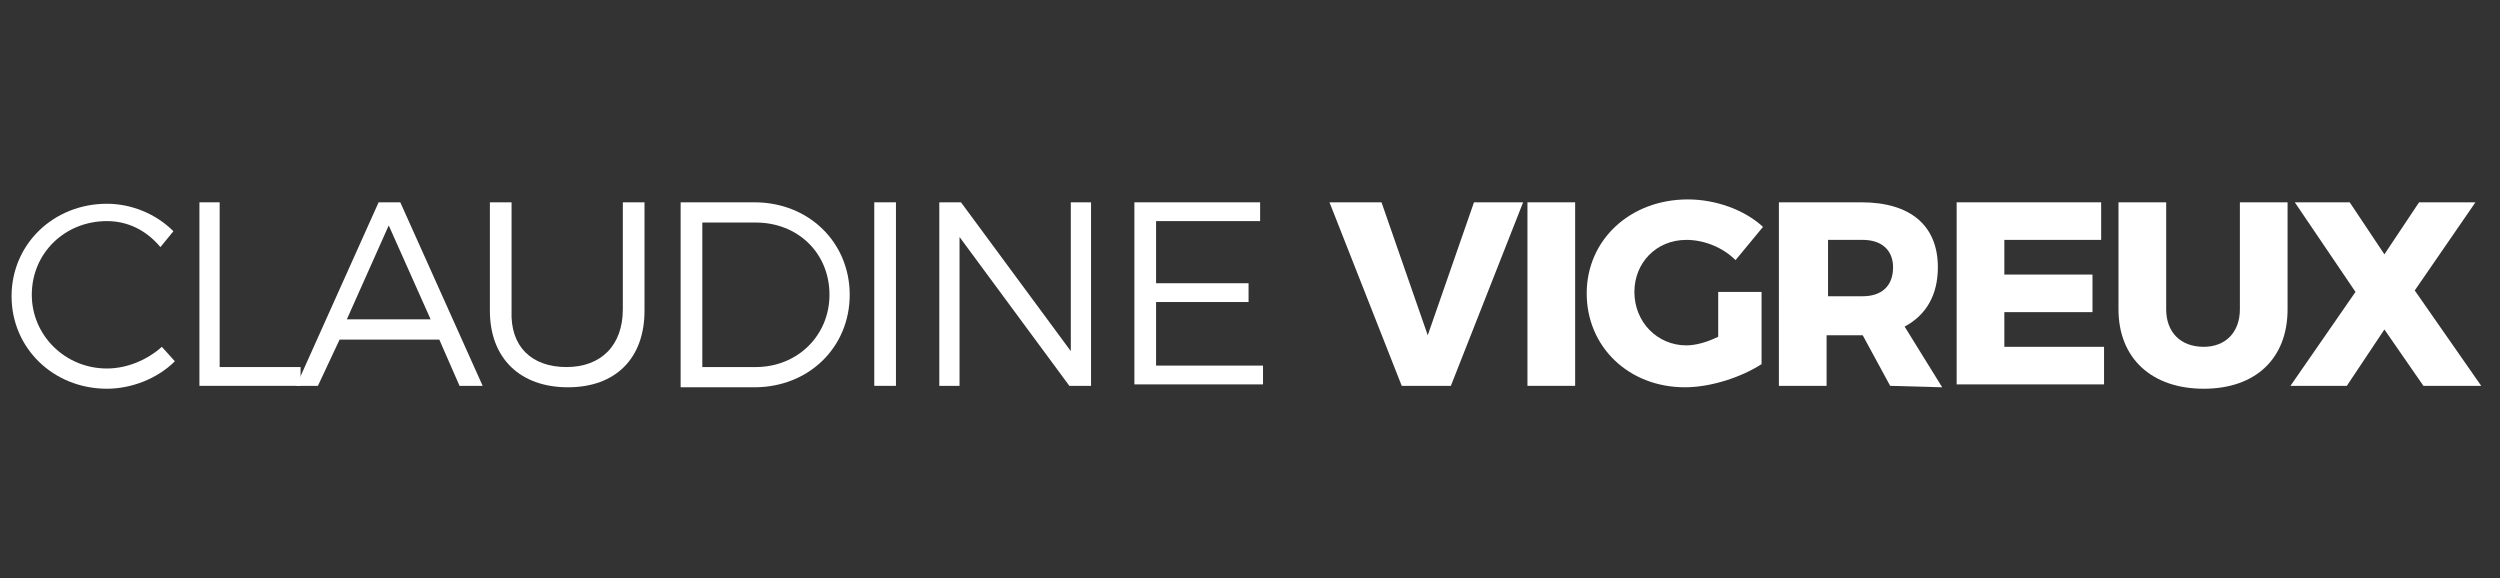 <?xml version="1.0" encoding="utf-8"?>
<!-- Generator: Adobe Illustrator 25.1.0, SVG Export Plug-In . SVG Version: 6.00 Build 0)  -->
<svg version="1.1" id="Calque_1" xmlns="http://www.w3.org/2000/svg" xmlns:xlink="http://www.w3.org/1999/xlink" x="0px" y="0px"
	 viewBox="0 0 173 40" style="enable-background:new 0 0 173 40;" xml:space="preserve">
<rect x="0" y="0" width="173" height="40" fill="#333333" stroke="none"/>
<style type="text/css">
	.st0{fill:#FFFFFF;}
</style>
<g>
	<path class="st0" d="M7.4,15.3c-2.9,0-5.2,2.2-5.2,5.1c0,2.8,2.3,5.1,5.2,5.1c1.4,0,2.8-0.6,3.8-1.5l0.9,1c-1.2,1.2-3,1.9-4.7,1.9
		c-3.7,0-6.6-2.8-6.6-6.4c0-3.6,2.9-6.4,6.6-6.4c1.7,0,3.4,0.7,4.6,1.9l-0.9,1.1C10.1,15.9,8.8,15.3,7.4,15.3z"/>
	<path class="st0" d="M15.2,14v11.4h5.6v1.3h-7V14H15.2z"/>
	<path class="st0" d="M30.4,23.5h-6.9L22,26.7h-1.5L26.2,14h1.5l5.7,12.7h-1.6L30.4,23.5z M29.8,22.1l-2.9-6.5l-2.9,6.5H29.8z"/>
	<path class="st0" d="M39.2,25.4c2.4,0,3.9-1.5,3.9-4V14h1.5v7.5c0,3.3-2,5.3-5.3,5.3c-3.3,0-5.4-2-5.4-5.3V14h1.5v7.5
		C35.3,24,36.8,25.4,39.2,25.4z"/>
	<path class="st0" d="M58.8,20.4c0,3.6-2.8,6.4-6.6,6.4h-5.1V14h5.1C56,14,58.8,16.8,58.8,20.4z M57.4,20.4c0-2.9-2.2-5-5.1-5h-3.7
		v10h3.7C55.2,25.4,57.4,23.2,57.4,20.4z"/>
	<path class="st0" d="M62,14v12.7h-1.5V14H62z"/>
	<path class="st0" d="M66.5,14l7.6,10.3V14h1.4v12.7h-1.5l-7.6-10.3v10.3H65V14H66.5z"/>
	<path class="st0" d="M87.2,14v1.3H80v4.3h6.4v1.3H80v4.4h7.4v1.3h-8.9V14H87.2z"/>
	<path class="st0" d="M95.6,14l3.2,9.2L102,14h3.4l-5,12.7H97L92,14C92,14,95.6,14,95.6,14z"/>
	<path class="st0" d="M109,14v12.7h-3.3V14H109z"/>
	<path class="st0" d="M119,20.2h2.9v5c-1.4,0.9-3.5,1.6-5.3,1.6c-3.9,0-6.8-2.8-6.8-6.5s3-6.5,7-6.5c1.9,0,3.9,0.7,5.2,1.9l-1.9,2.3
		c-0.9-0.9-2.2-1.4-3.4-1.4c-2.1,0-3.6,1.6-3.6,3.6c0,2.1,1.6,3.7,3.6,3.7c0.6,0,1.4-0.2,2.2-0.6V20.2z"/>
	<path class="st0" d="M130.8,26.7l-1.9-3.5h-0.1h-2.4v3.5h-3.3V14h5.7c3.4,0,5.3,1.6,5.3,4.5c0,1.9-0.8,3.3-2.3,4.1l2.6,4.2
		L130.8,26.7L130.8,26.7z M126.5,20.5h2.4c1.3,0,2.1-0.7,2.1-2c0-1.2-0.8-1.9-2.1-1.9h-2.4C126.5,16.6,126.5,20.5,126.5,20.5z"/>
	<path class="st0" d="M145.4,14v2.6h-6.7V19h6.1v2.6l-6.1,0v2.4h6.9v2.6h-10.2V14H145.4z"/>
	<path class="st0" d="M152.5,24c1.5,0,2.5-1,2.5-2.6V14h3.3v7.4c0,3.4-2.2,5.5-5.8,5.5c-3.6,0-5.9-2.1-5.9-5.5V14h3.3v7.4
		C149.9,23,150.9,24,152.5,24z"/>
	<path class="st0" d="M162.6,14l2.4,3.6l2.4-3.6h3.9l-4.2,6.1l4.6,6.6h-4l-2.7-3.9l-2.6,3.9h-3.9l4.5-6.5l-4.2-6.2H162.6z"/>
</g>
</svg>
